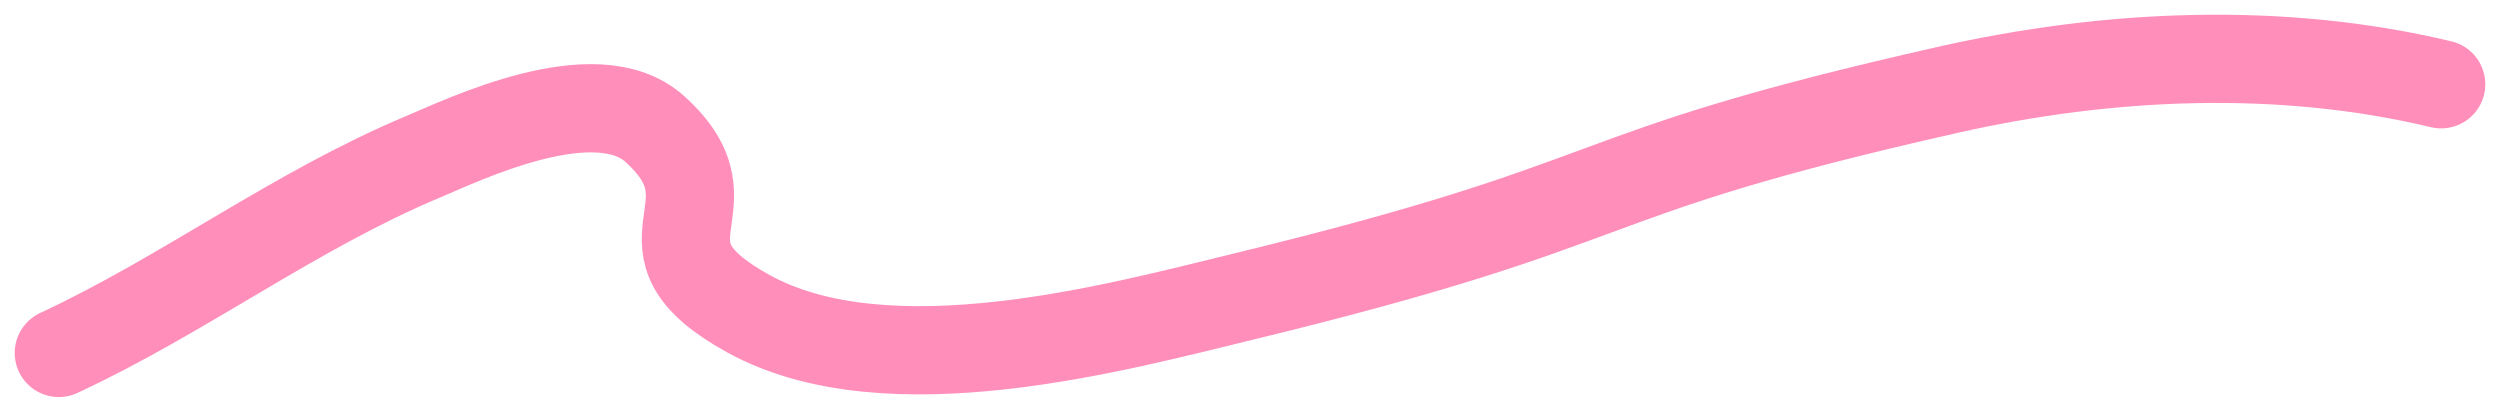 <?xml version="1.0" encoding="UTF-8"?> <svg xmlns="http://www.w3.org/2000/svg" width="85" height="14" viewBox="0 0 85 14" fill="none"><path d="M2 12C6.241 10.03 10.031 7.155 14.367 5.339C15.738 4.765 20.25 2.57 22.265 4.387C25.252 7.08 21.127 8.288 25.449 10.668C30.188 13.277 37.998 11.122 42.224 10.097C55.871 6.786 53.081 6.019 66.225 3.055C71.698 1.82 77.543 1.56 83 2.865" stroke="#FF8EBB" stroke-width="3" stroke-linecap="round"></path></svg> 